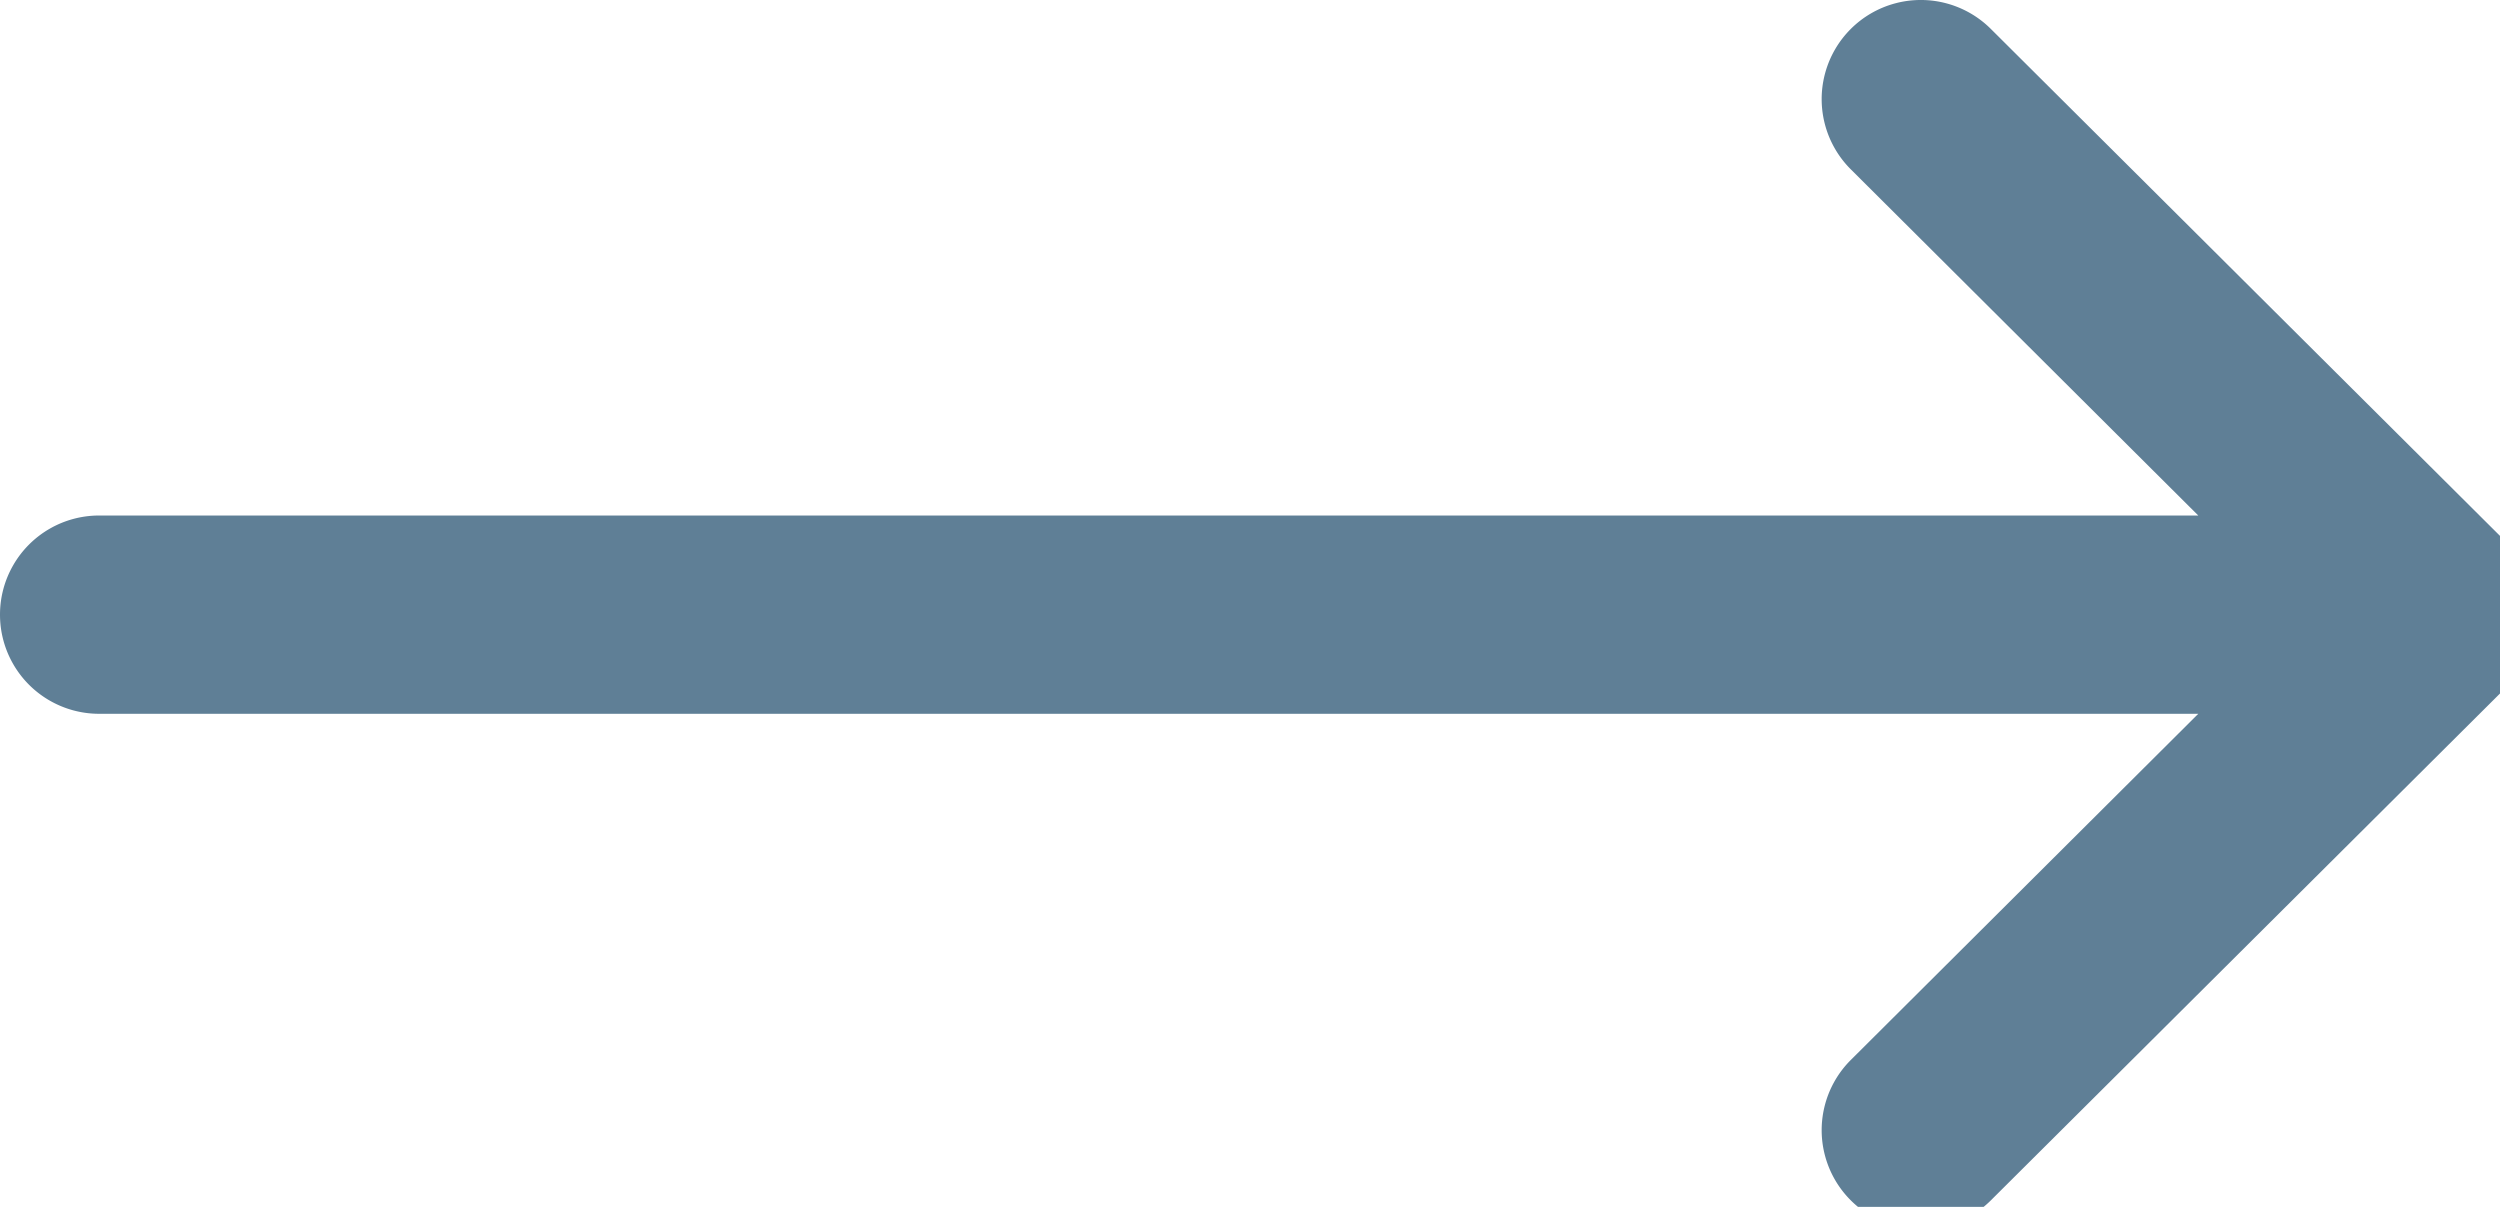 <svg id="Group_1086" data-name="Group 1086" xmlns="http://www.w3.org/2000/svg" xmlns:xlink="http://www.w3.org/1999/xlink" width="29" height="14" viewBox="0 0 29 14">
  <defs>
    <clipPath id="clip-path">
      <rect id="Rectangle_285" data-name="Rectangle 285" width="29" height="14" transform="translate(0 0)" fill="#5f7f96"/>
    </clipPath>
  </defs>
  <g id="Group_883" data-name="Group 883" transform="translate(0 0)" clip-path="url(#clip-path)">
    <path id="Path_226" data-name="Path 226" d="M29.1,6.316h0L23.093.335a1.15,1.15,0,0,0-1.623,1.63L25.5,5.98H1.15a1.15,1.15,0,1,0,0,2.3H25.5L21.47,12.295a1.15,1.15,0,0,0,1.623,1.63L29.1,7.945h0a1.151,1.151,0,0,0,0-1.628" transform="translate(0 0)" fill="#5f7f96"/>
  </g>
</svg>
